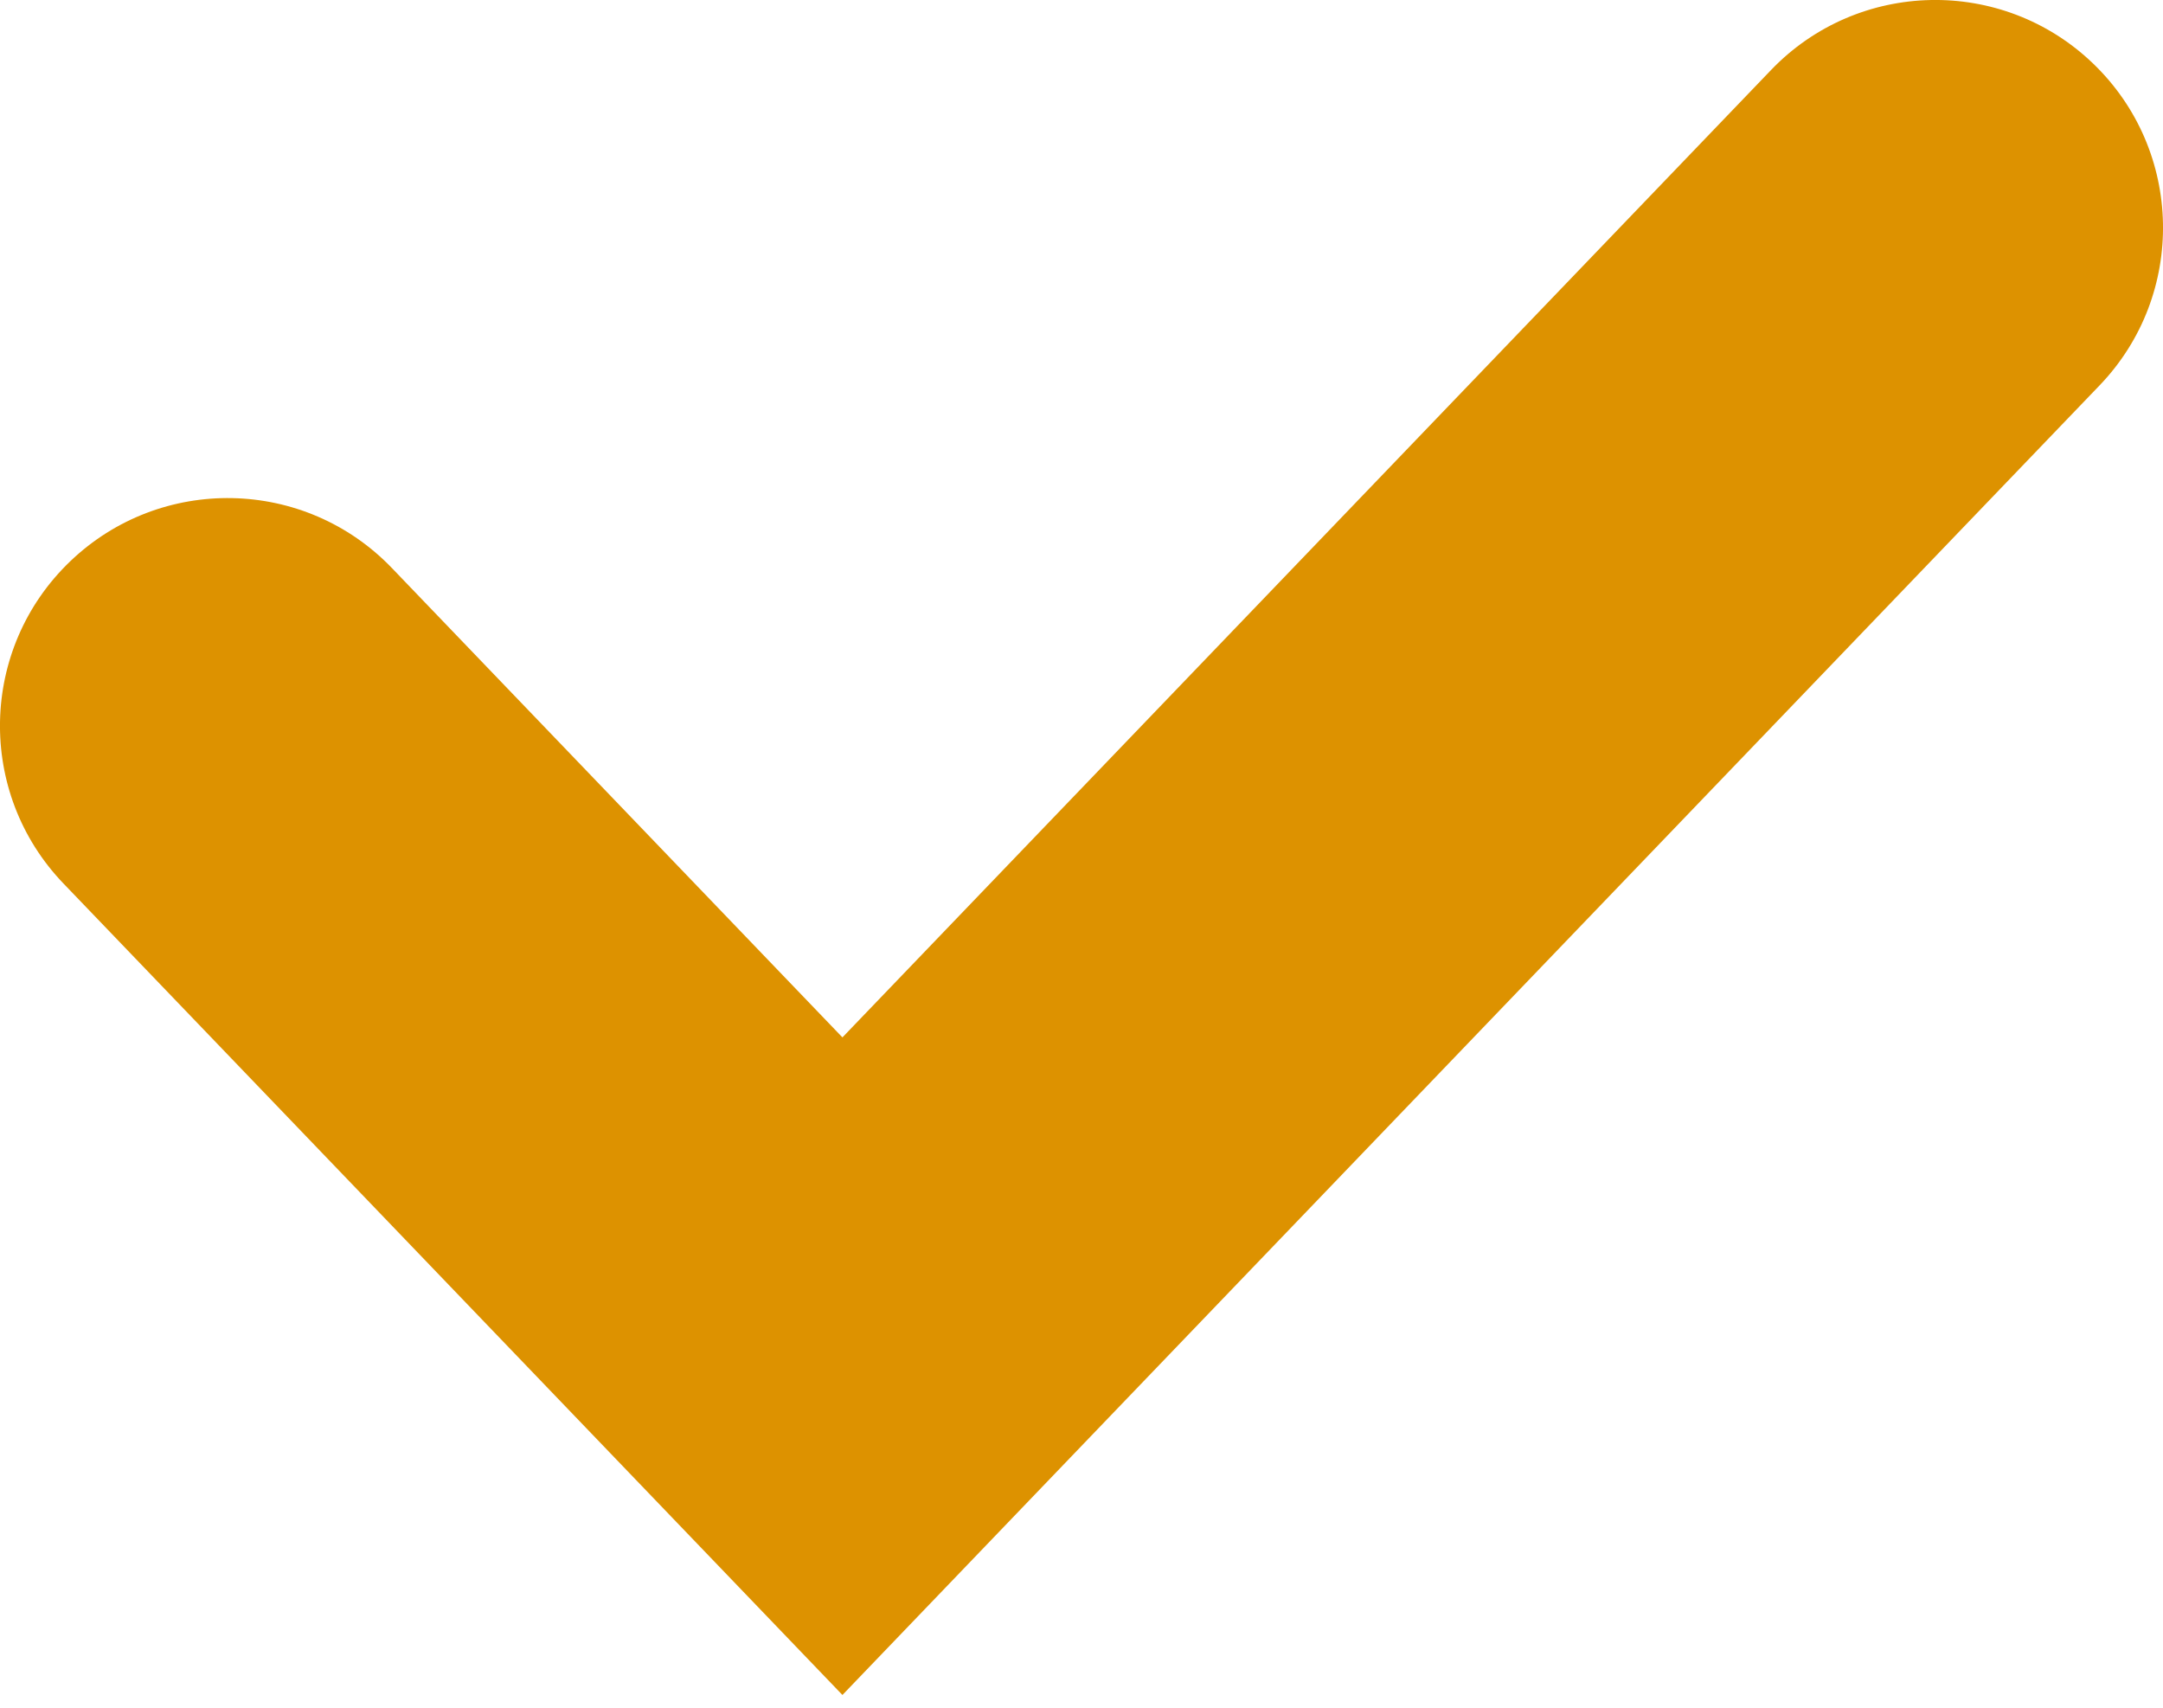 <svg width="19" height="15" viewBox="0 0 19 15" fill="none" xmlns="http://www.w3.org/2000/svg">
<path fill-rule="evenodd" clip-rule="evenodd" d="M18.385 0.557C19.182 1.322 19.208 2.588 18.443 3.385L7.4 14.888L0.557 7.76C-0.208 6.963 -0.182 5.697 0.615 4.932C1.412 4.167 2.678 4.193 3.443 4.99L7.4 9.112L15.557 0.615C16.322 -0.182 17.588 -0.208 18.385 0.557Z" fill="#DD9200"/>
</svg>
